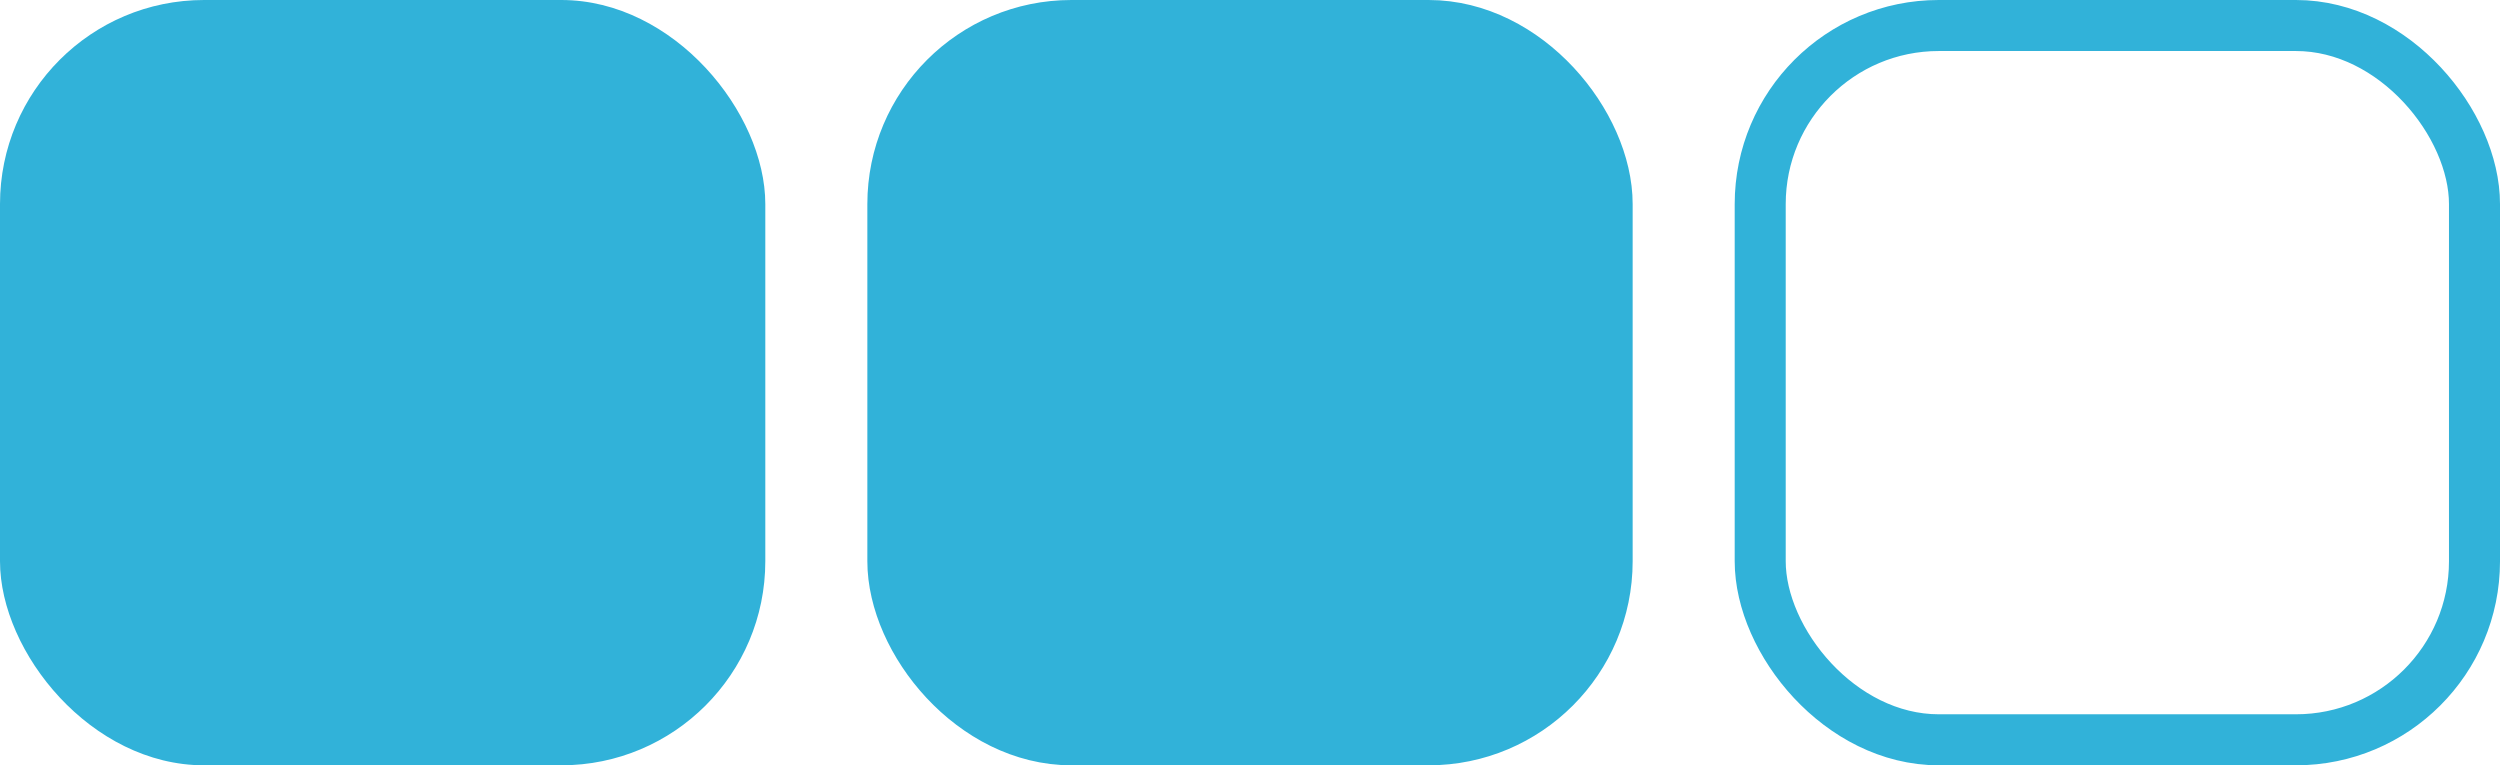 <?xml version="1.0" encoding="UTF-8"?> <svg xmlns="http://www.w3.org/2000/svg" width="49" height="15" viewBox="0 0 49 15" fill="none"><rect width="15" height="15" rx="4" fill="#31B2D9"></rect><rect x="17.5" y="0.5" width="14" height="14" rx="3.5" fill="#31B2D9" stroke="#31B2D9"></rect><rect x="34.5" y="0.5" width="14" height="14" rx="3.5" stroke="#31B2D9"></rect></svg> 